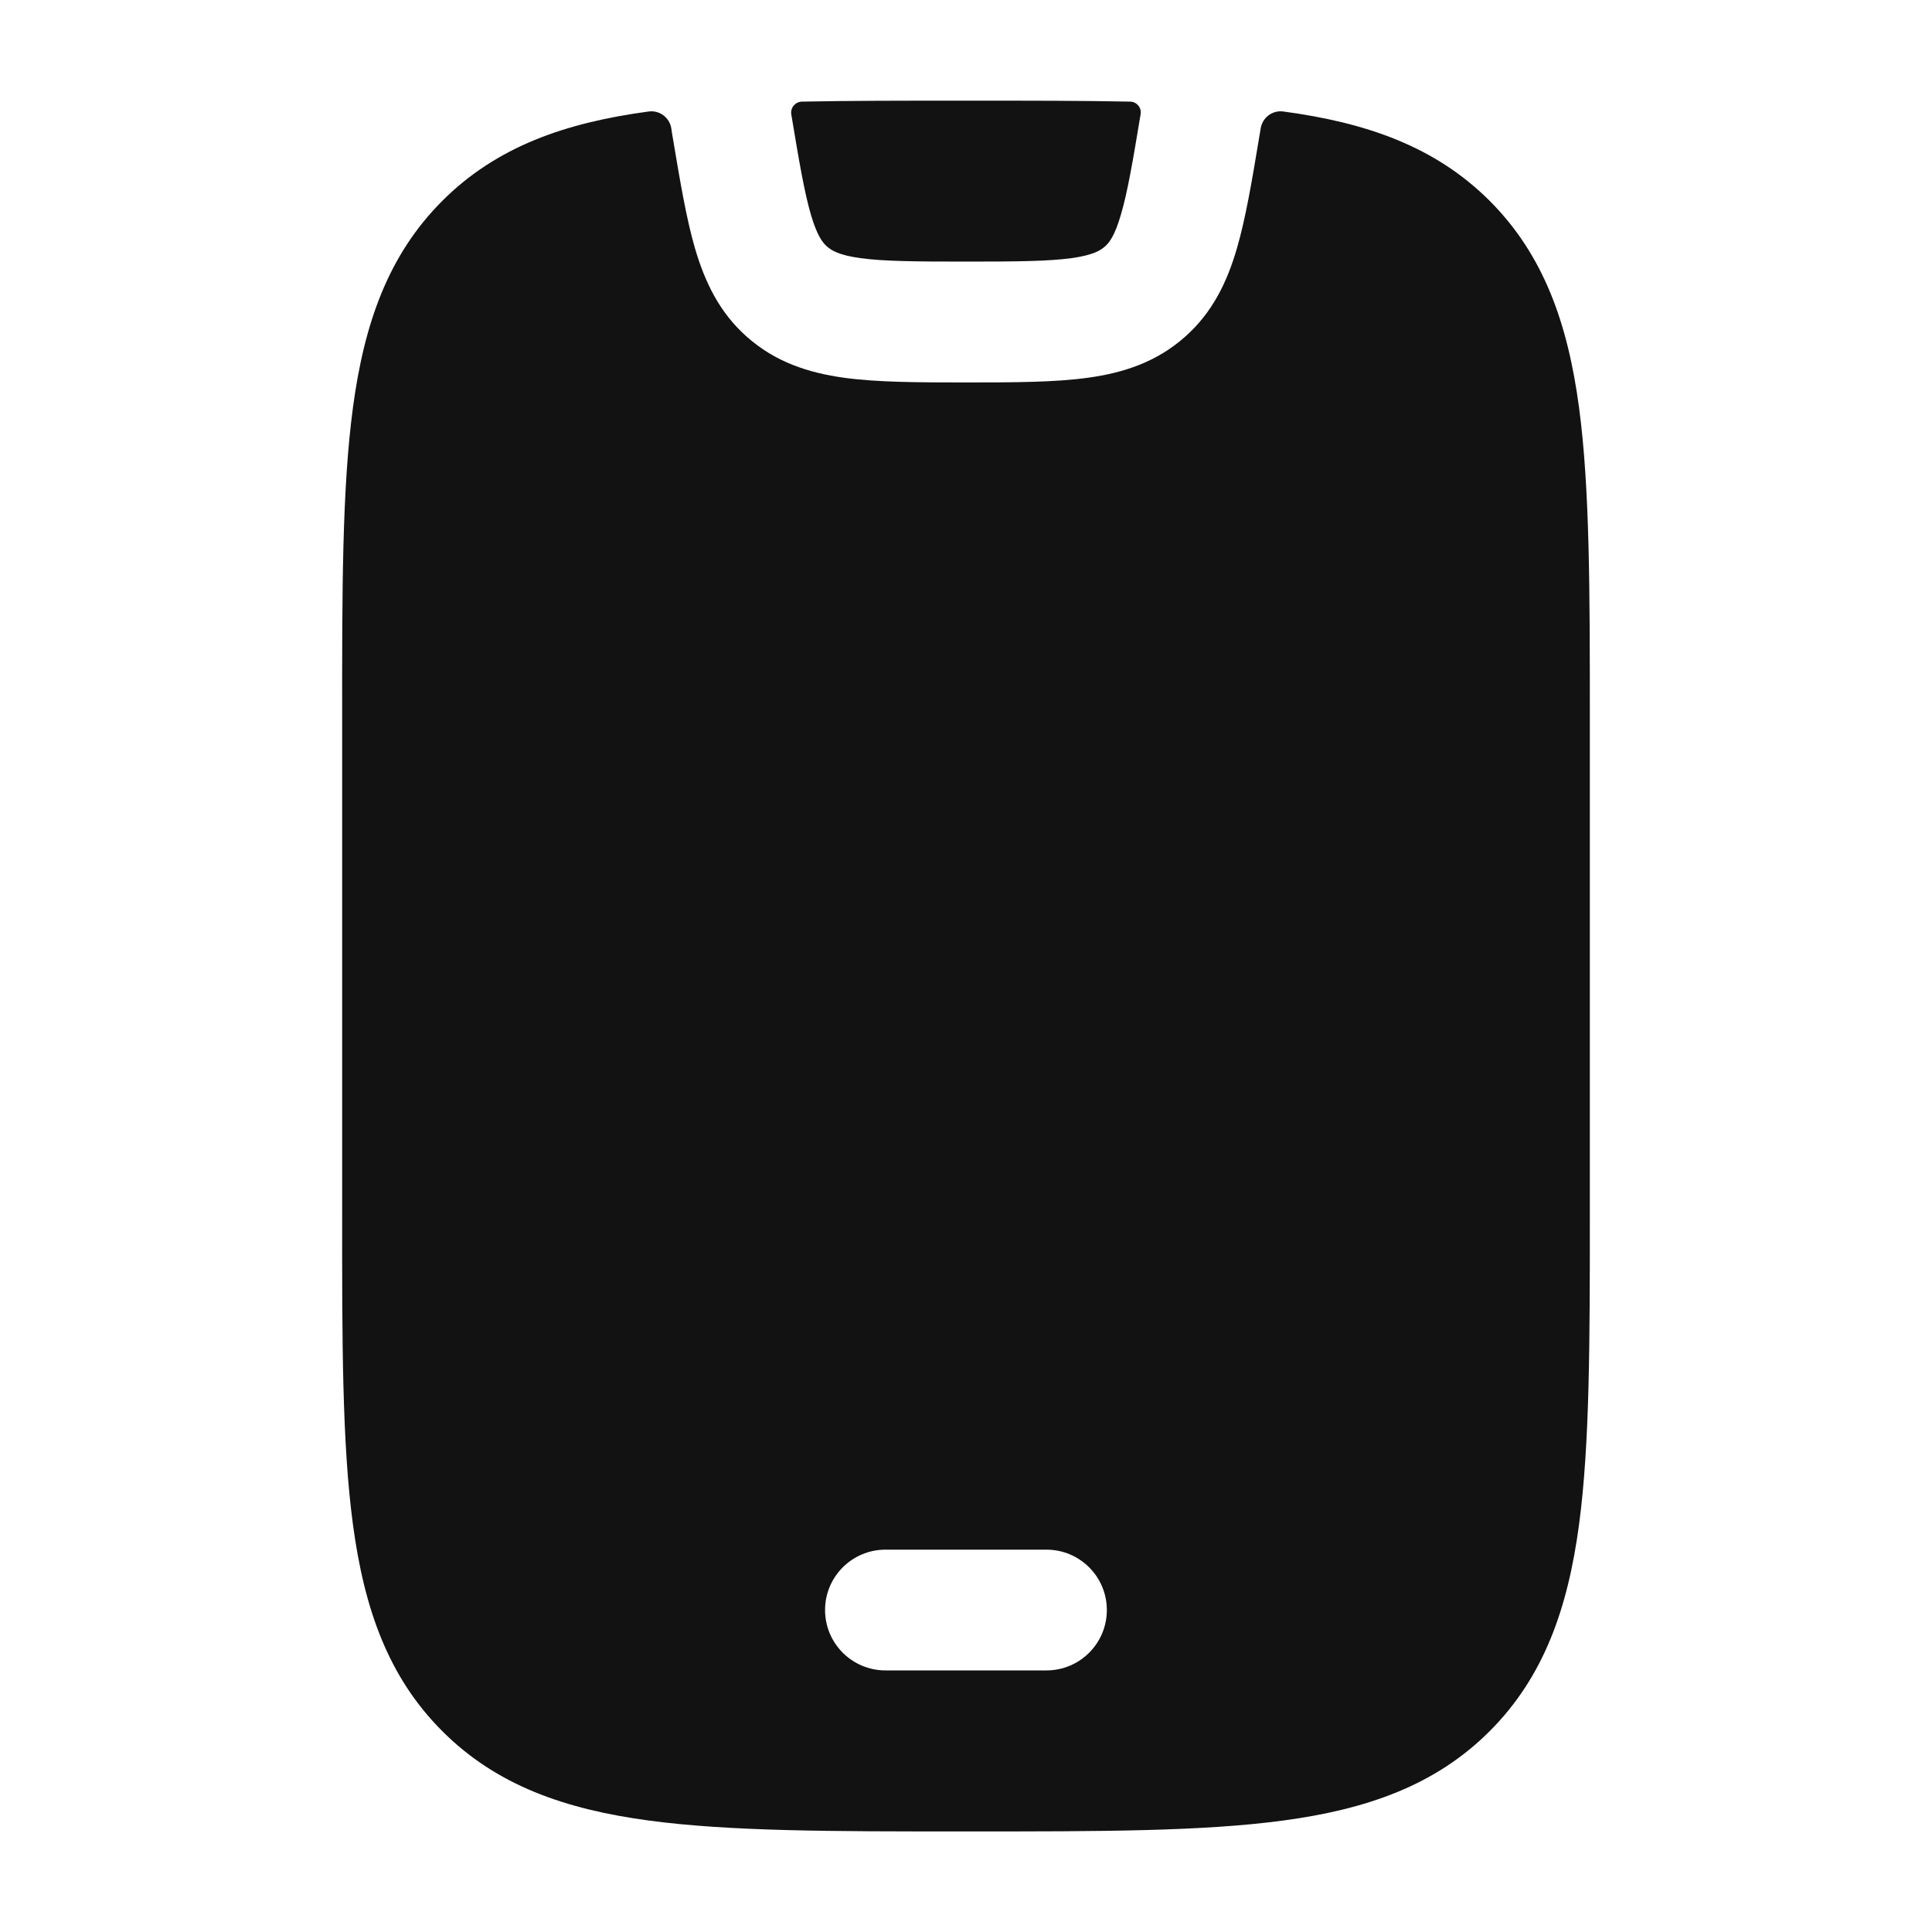 <svg width="20" height="20" viewBox="0 0 20 20" fill="none" xmlns="http://www.w3.org/2000/svg">
<path fill-rule="evenodd" clip-rule="evenodd" d="M11.701 1.052C11.768 1.054 11.818 1.114 11.808 1.18C11.726 1.675 11.672 1.991 11.603 2.224C11.54 2.441 11.483 2.512 11.439 2.551C11.39 2.594 11.314 2.641 11.094 2.672C10.853 2.705 10.524 2.708 9.999 2.708C9.475 2.708 9.146 2.705 8.905 2.672C8.685 2.641 8.609 2.594 8.56 2.551C8.516 2.512 8.459 2.441 8.395 2.224C8.327 1.992 8.273 1.676 8.191 1.182C8.181 1.115 8.233 1.054 8.301 1.052C8.799 1.042 9.348 1.042 9.953 1.042H9.953H9.953H10.046H10.046H10.046C10.652 1.042 11.203 1.042 11.701 1.052ZM6.716 1.154C6.83 1.139 6.934 1.22 6.95 1.333L6.955 1.368L6.957 1.381L6.963 1.416C7.039 1.869 7.104 2.262 7.196 2.576C7.296 2.914 7.444 3.232 7.731 3.486C8.027 3.749 8.369 3.859 8.734 3.91C9.079 3.958 9.504 3.959 10 3.959C10.495 3.959 10.921 3.958 11.265 3.91C11.631 3.859 11.972 3.749 12.268 3.486C12.555 3.232 12.704 2.914 12.803 2.576C12.895 2.262 12.961 1.869 13.036 1.416L13.042 1.381L13.05 1.332C13.067 1.219 13.17 1.139 13.284 1.154C14.147 1.27 14.858 1.517 15.421 2.079C15.983 2.642 16.23 3.353 16.346 4.217C16.458 5.053 16.458 6.118 16.458 7.454V12.547C16.458 13.882 16.458 14.948 16.346 15.784C16.23 16.648 15.983 17.359 15.421 17.921C14.858 18.484 14.147 18.73 13.284 18.846C12.448 18.959 11.382 18.959 10.046 18.959H9.953C8.618 18.959 7.552 18.959 6.716 18.846C5.853 18.73 5.141 18.484 4.579 17.921C4.016 17.359 3.77 16.648 3.654 15.784C3.541 14.948 3.541 13.882 3.542 12.547V12.547V12.547V7.454V7.454V7.454C3.541 6.118 3.541 5.053 3.654 4.217C3.77 3.353 4.016 2.642 4.579 2.079C5.141 1.517 5.853 1.27 6.716 1.154ZM8.541 16.667C8.541 16.322 8.821 16.042 9.166 16.042H10.833C11.178 16.042 11.458 16.322 11.458 16.667C11.458 17.012 11.178 17.292 10.833 17.292H9.166C8.821 17.292 8.541 17.012 8.541 16.667Z" fill="#121212"/>
</svg>
